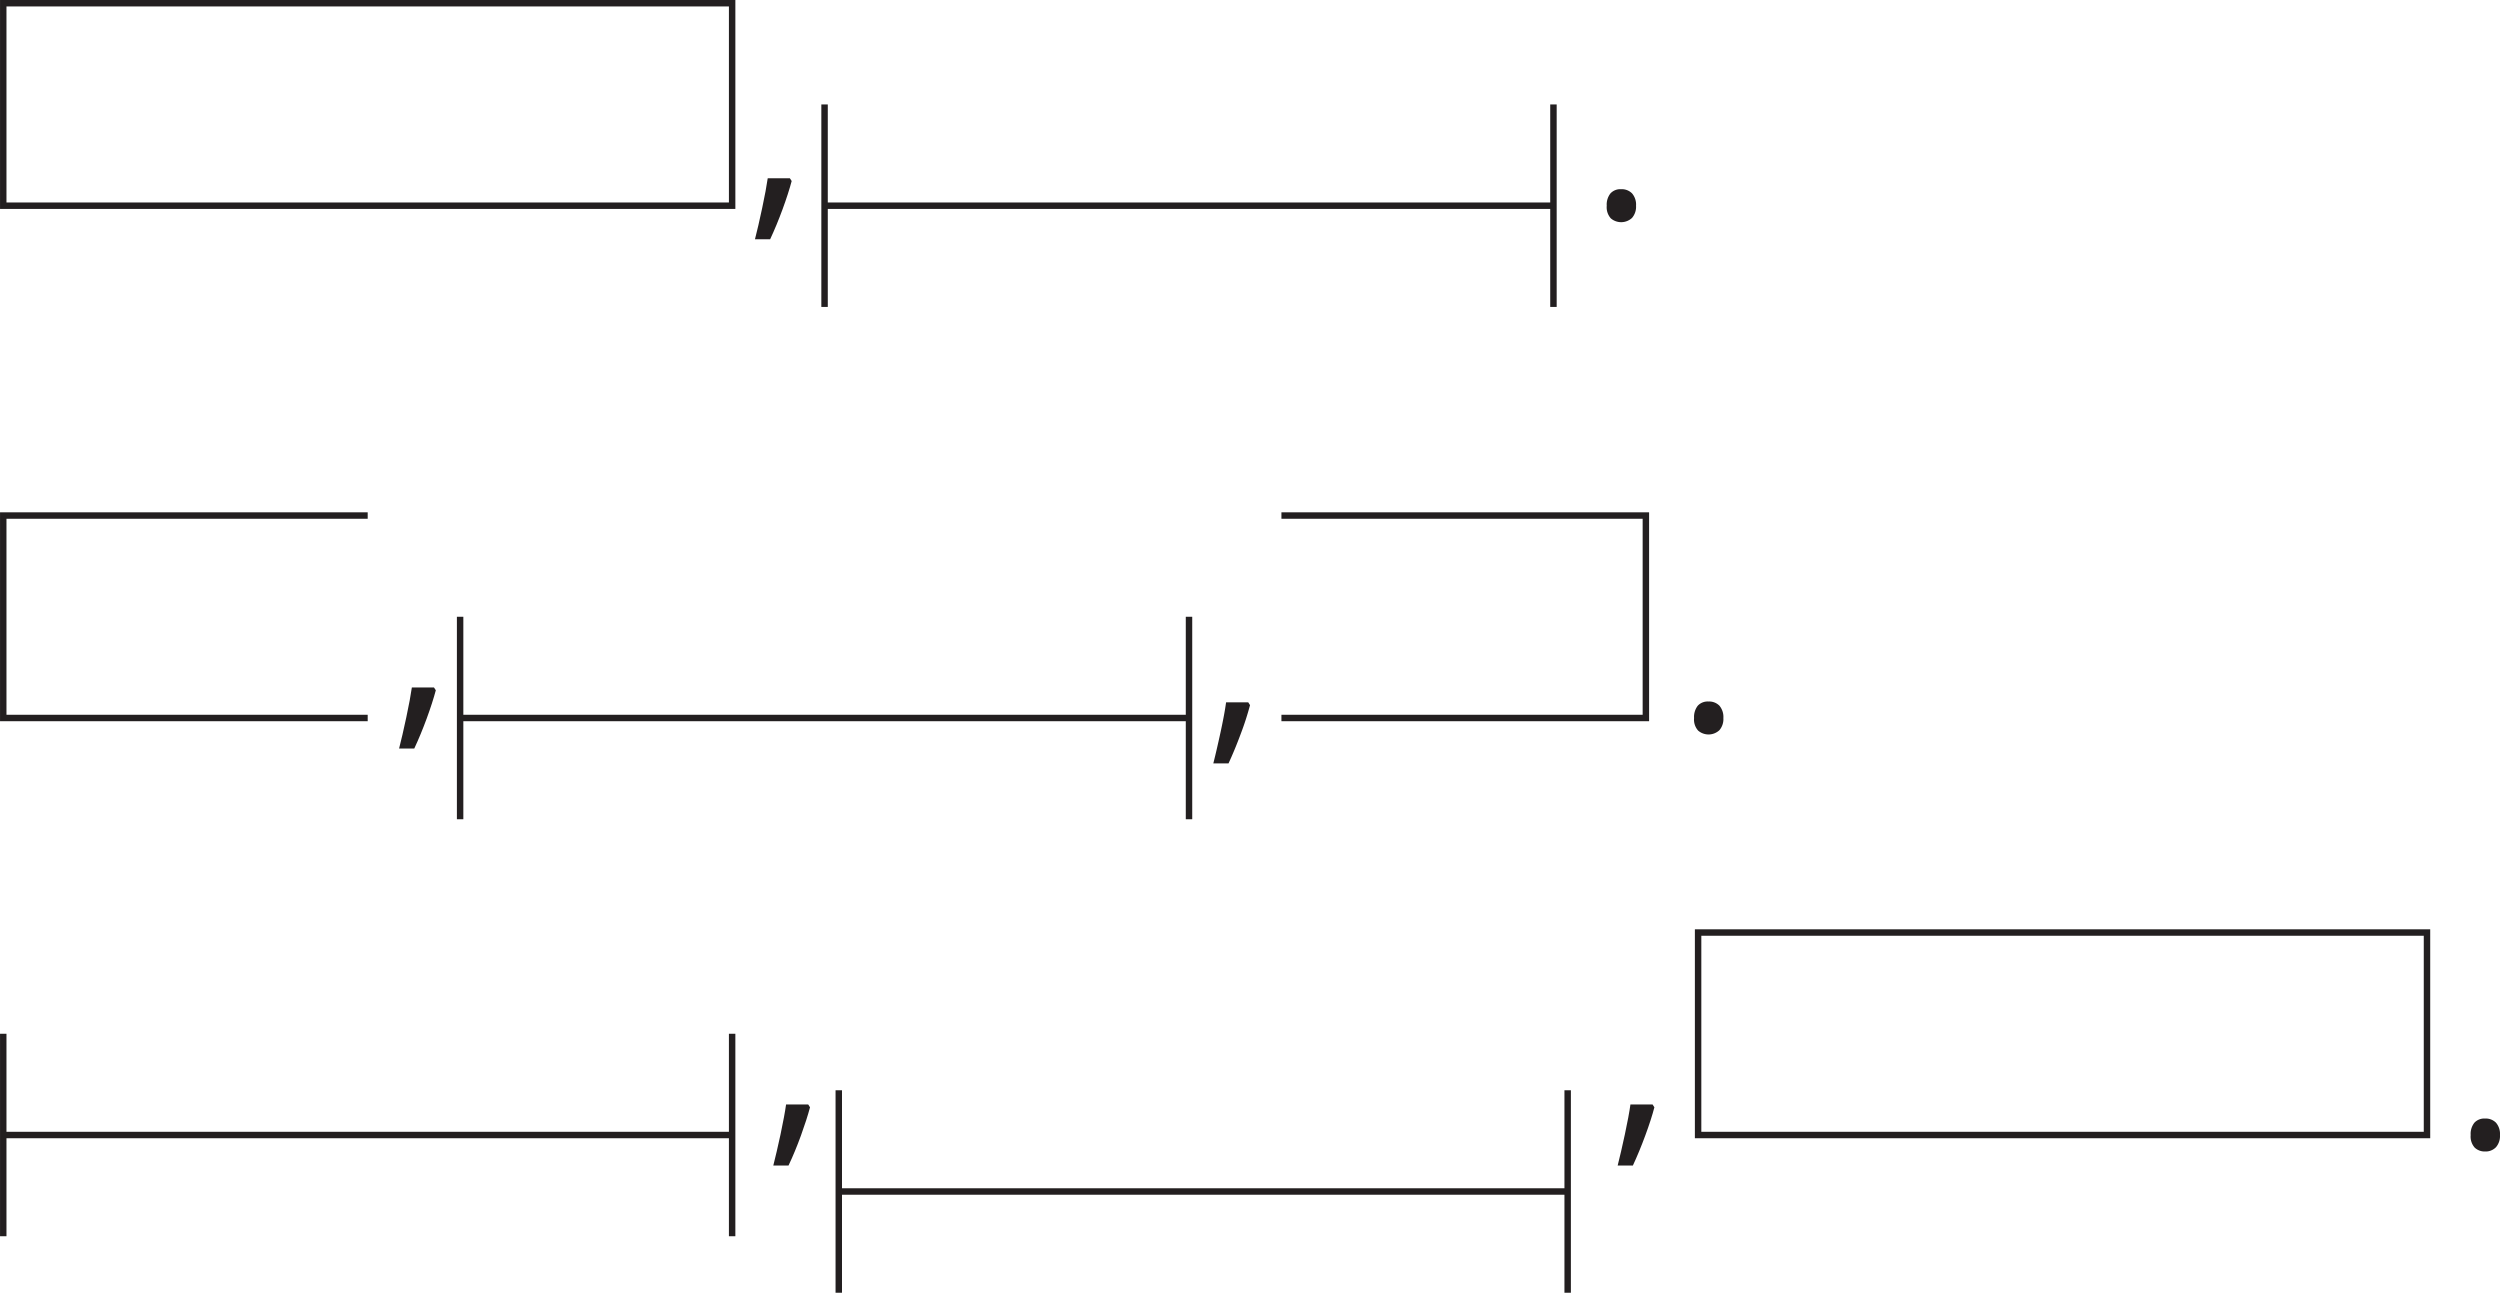 <svg xmlns="http://www.w3.org/2000/svg" width="273.57mm" height="141.46mm" viewBox="0 0 775.48 401">
  <defs>
    <style>
      .cls-1 {
        fill: none;
        stroke: #231f20;
        stroke-miterlimit: 10;
        stroke-width: 2px;
      }

      .cls-2 {
        fill: #231f20;
      }
    </style>
  </defs>
  <title>1Ресурс 1</title>
  <g id="Слой_2" data-name="Слой 2">
    <g id="Слой_1-2" data-name="Слой 1">
      <g>
        <rect class="cls-1" x="1" y="1" width="226.1" height="62.81"/>
        <path class="cls-2" d="M245,55.29l.57.86q-1,3.78-2.83,8.77t-3.85,9.3h-4.71c.68-2.61,1.42-5.84,2.24-9.69s1.39-6.93,1.72-9.24Z"/>
        <polyline class="cls-1" points="481.87 95.21 481.87 32.4 481.87 63.81 255.77 63.81 255.77 32.4 255.77 95.21"/>
        <path class="cls-2" d="M498.4,63.82A5.57,5.57,0,0,1,499.55,60a4.15,4.15,0,0,1,3.3-1.31A4.47,4.47,0,0,1,506.26,60a5.35,5.35,0,0,1,1.23,3.82,5.3,5.3,0,0,1-1.25,3.78,4.94,4.94,0,0,1-6.58.13A5.17,5.17,0,0,1,498.4,63.82Z"/>
      </g>
      <g>
        <polyline class="cls-1" points="114.05 222.72 1 222.72 1 159.92 114.05 159.92"/>
        <path class="cls-2" d="M134.61,213.25l.57.87q-1,3.78-2.83,8.77t-3.85,9.3h-4.71c.68-2.62,1.42-5.85,2.24-9.69s1.39-6.93,1.72-9.25Z"/>
        <polyline class="cls-1" points="368.82 254.13 368.82 191.32 368.82 222.72 142.72 222.72 142.72 191.32 142.72 254.13"/>
        <path class="cls-2" d="M387.19,217.86l.56.87a90.91,90.91,0,0,1-2.83,8.77q-1.85,5-3.84,9.3h-4.72q1-3.93,2.25-9.7t1.71-9.24Z"/>
        <polyline class="cls-1" points="397.49 222.72 510.54 222.72 510.54 159.92 397.49 159.92"/>
        <path class="cls-2" d="M525.49,222.74a5.67,5.67,0,0,1,1.15-3.83,4.17,4.17,0,0,1,3.3-1.3,4.47,4.47,0,0,1,3.42,1.3,5.44,5.44,0,0,1,1.22,3.83,5.27,5.27,0,0,1-1.24,3.77,4.94,4.94,0,0,1-6.58.13A5.12,5.12,0,0,1,525.49,222.74Z"/>
      </g>
      <g>
        <polyline class="cls-1" points="227.1 383.48 227.1 320.67 227.1 352.08 1 352.08 1 320.67 1 383.48"/>
        <path class="cls-2" d="M250.7,342.61l.56.87q-1,3.76-2.82,8.77t-3.85,9.29h-4.72q1-3.92,2.25-9.69c.81-3.85,1.39-6.93,1.71-9.24Z"/>
        <polyline class="cls-1" points="486.28 401 486.28 338.19 486.28 369.6 260.18 369.6 260.18 338.19 260.18 401"/>
        <path class="cls-2" d="M512.62,342.61l.56.87c-.65,2.51-1.6,5.43-2.83,8.77s-2.51,6.43-3.84,9.29h-4.72q1-3.92,2.24-9.69t1.72-9.24Z"/>
        <rect class="cls-1" x="526.74" y="289.27" width="226.1" height="62.81"/>
        <path class="cls-2" d="M766.39,352.1a5.58,5.58,0,0,1,1.15-3.83,4.17,4.17,0,0,1,3.3-1.3,4.43,4.43,0,0,1,3.41,1.3,5.36,5.36,0,0,1,1.23,3.83,5.29,5.29,0,0,1-1.25,3.77,4.44,4.44,0,0,1-3.39,1.32,4.49,4.49,0,0,1-3.19-1.19A5.16,5.16,0,0,1,766.39,352.1Z"/>
      </g>
    </g>
  </g>
</svg>
